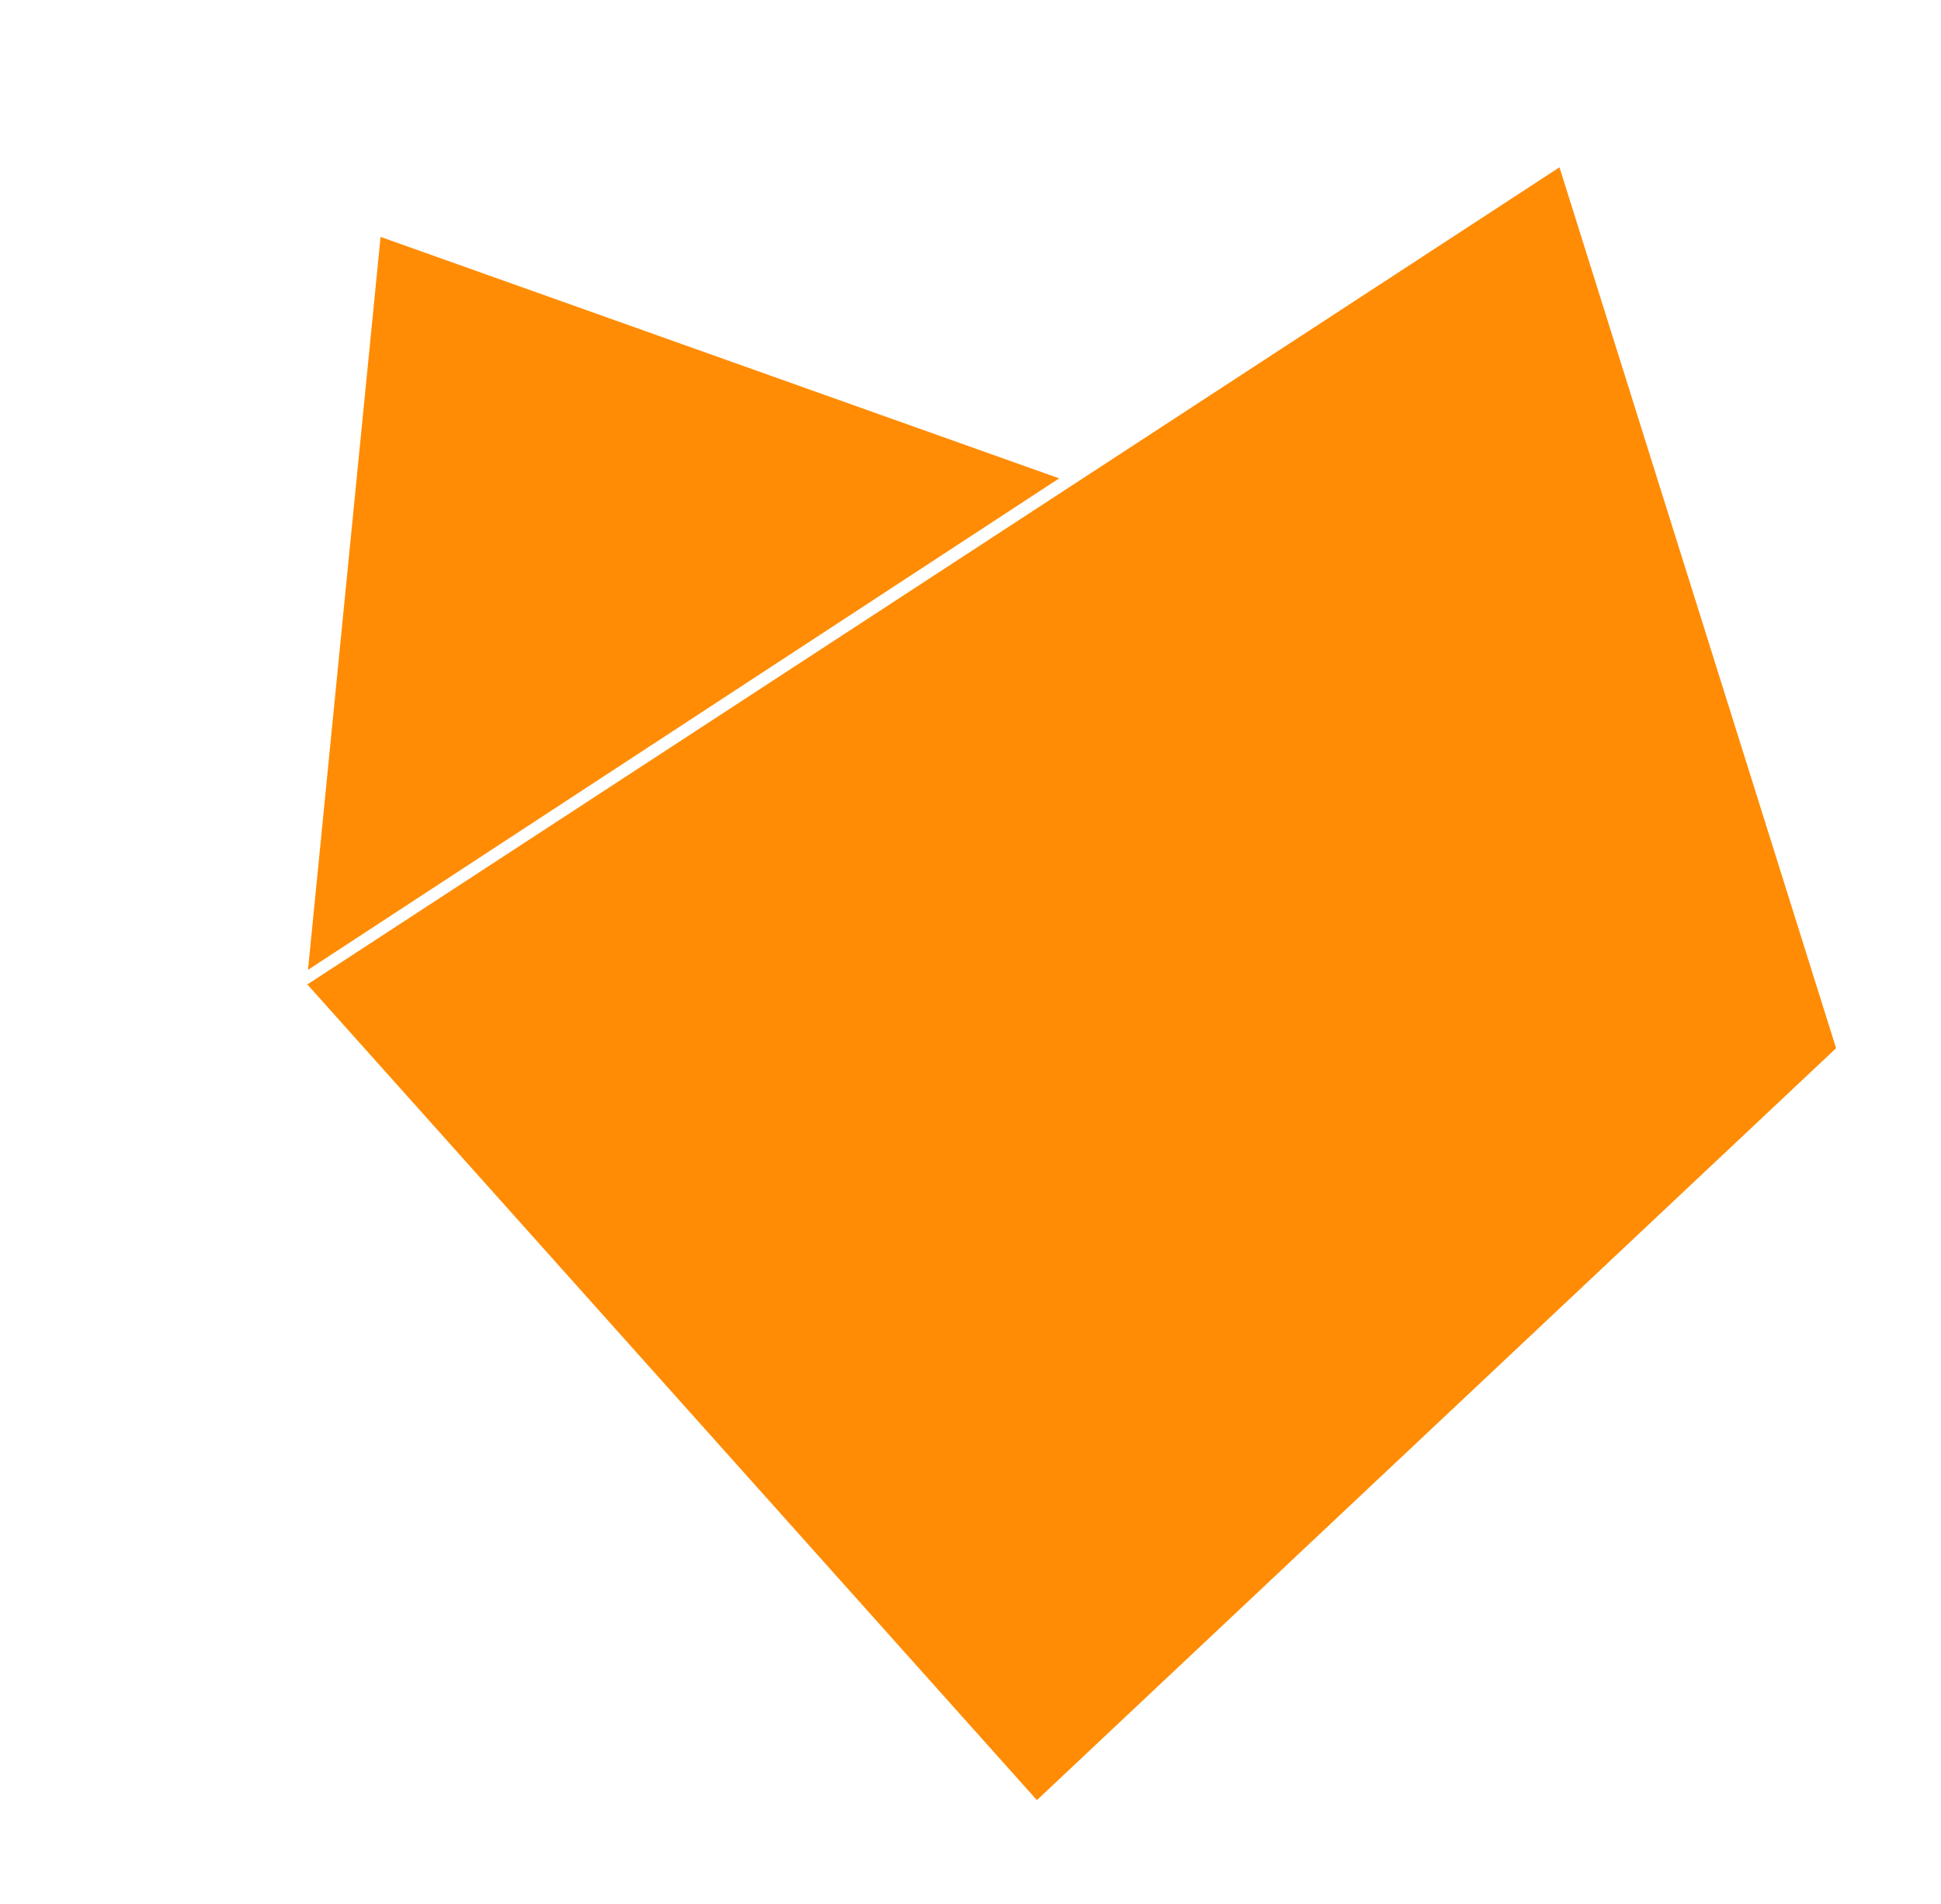 <svg width="157" height="154" viewBox="0 0 157 154" fill="none" xmlns="http://www.w3.org/2000/svg">
<path id="head" d="M24.861 79.616L126.141 13.531L148.515 84.773L83.871 145.585L24.861 79.616Z" fill="#FF8C04"/>
<path id="ear" d="M30.783 19.159L85.672 38.687L24.914 78.435L30.783 19.159Z" fill="#FF8C04"/>
<ellipse id="leye" cx="59.365" cy="71.341" rx="10" ry="2.5" fill="#FF8C04"/>
<ellipse id="reye" rx="10" ry="2.5" transform="matrix(1 0 0 -1 114.365 71.341)" fill="#FF8C04"/>
</svg>

